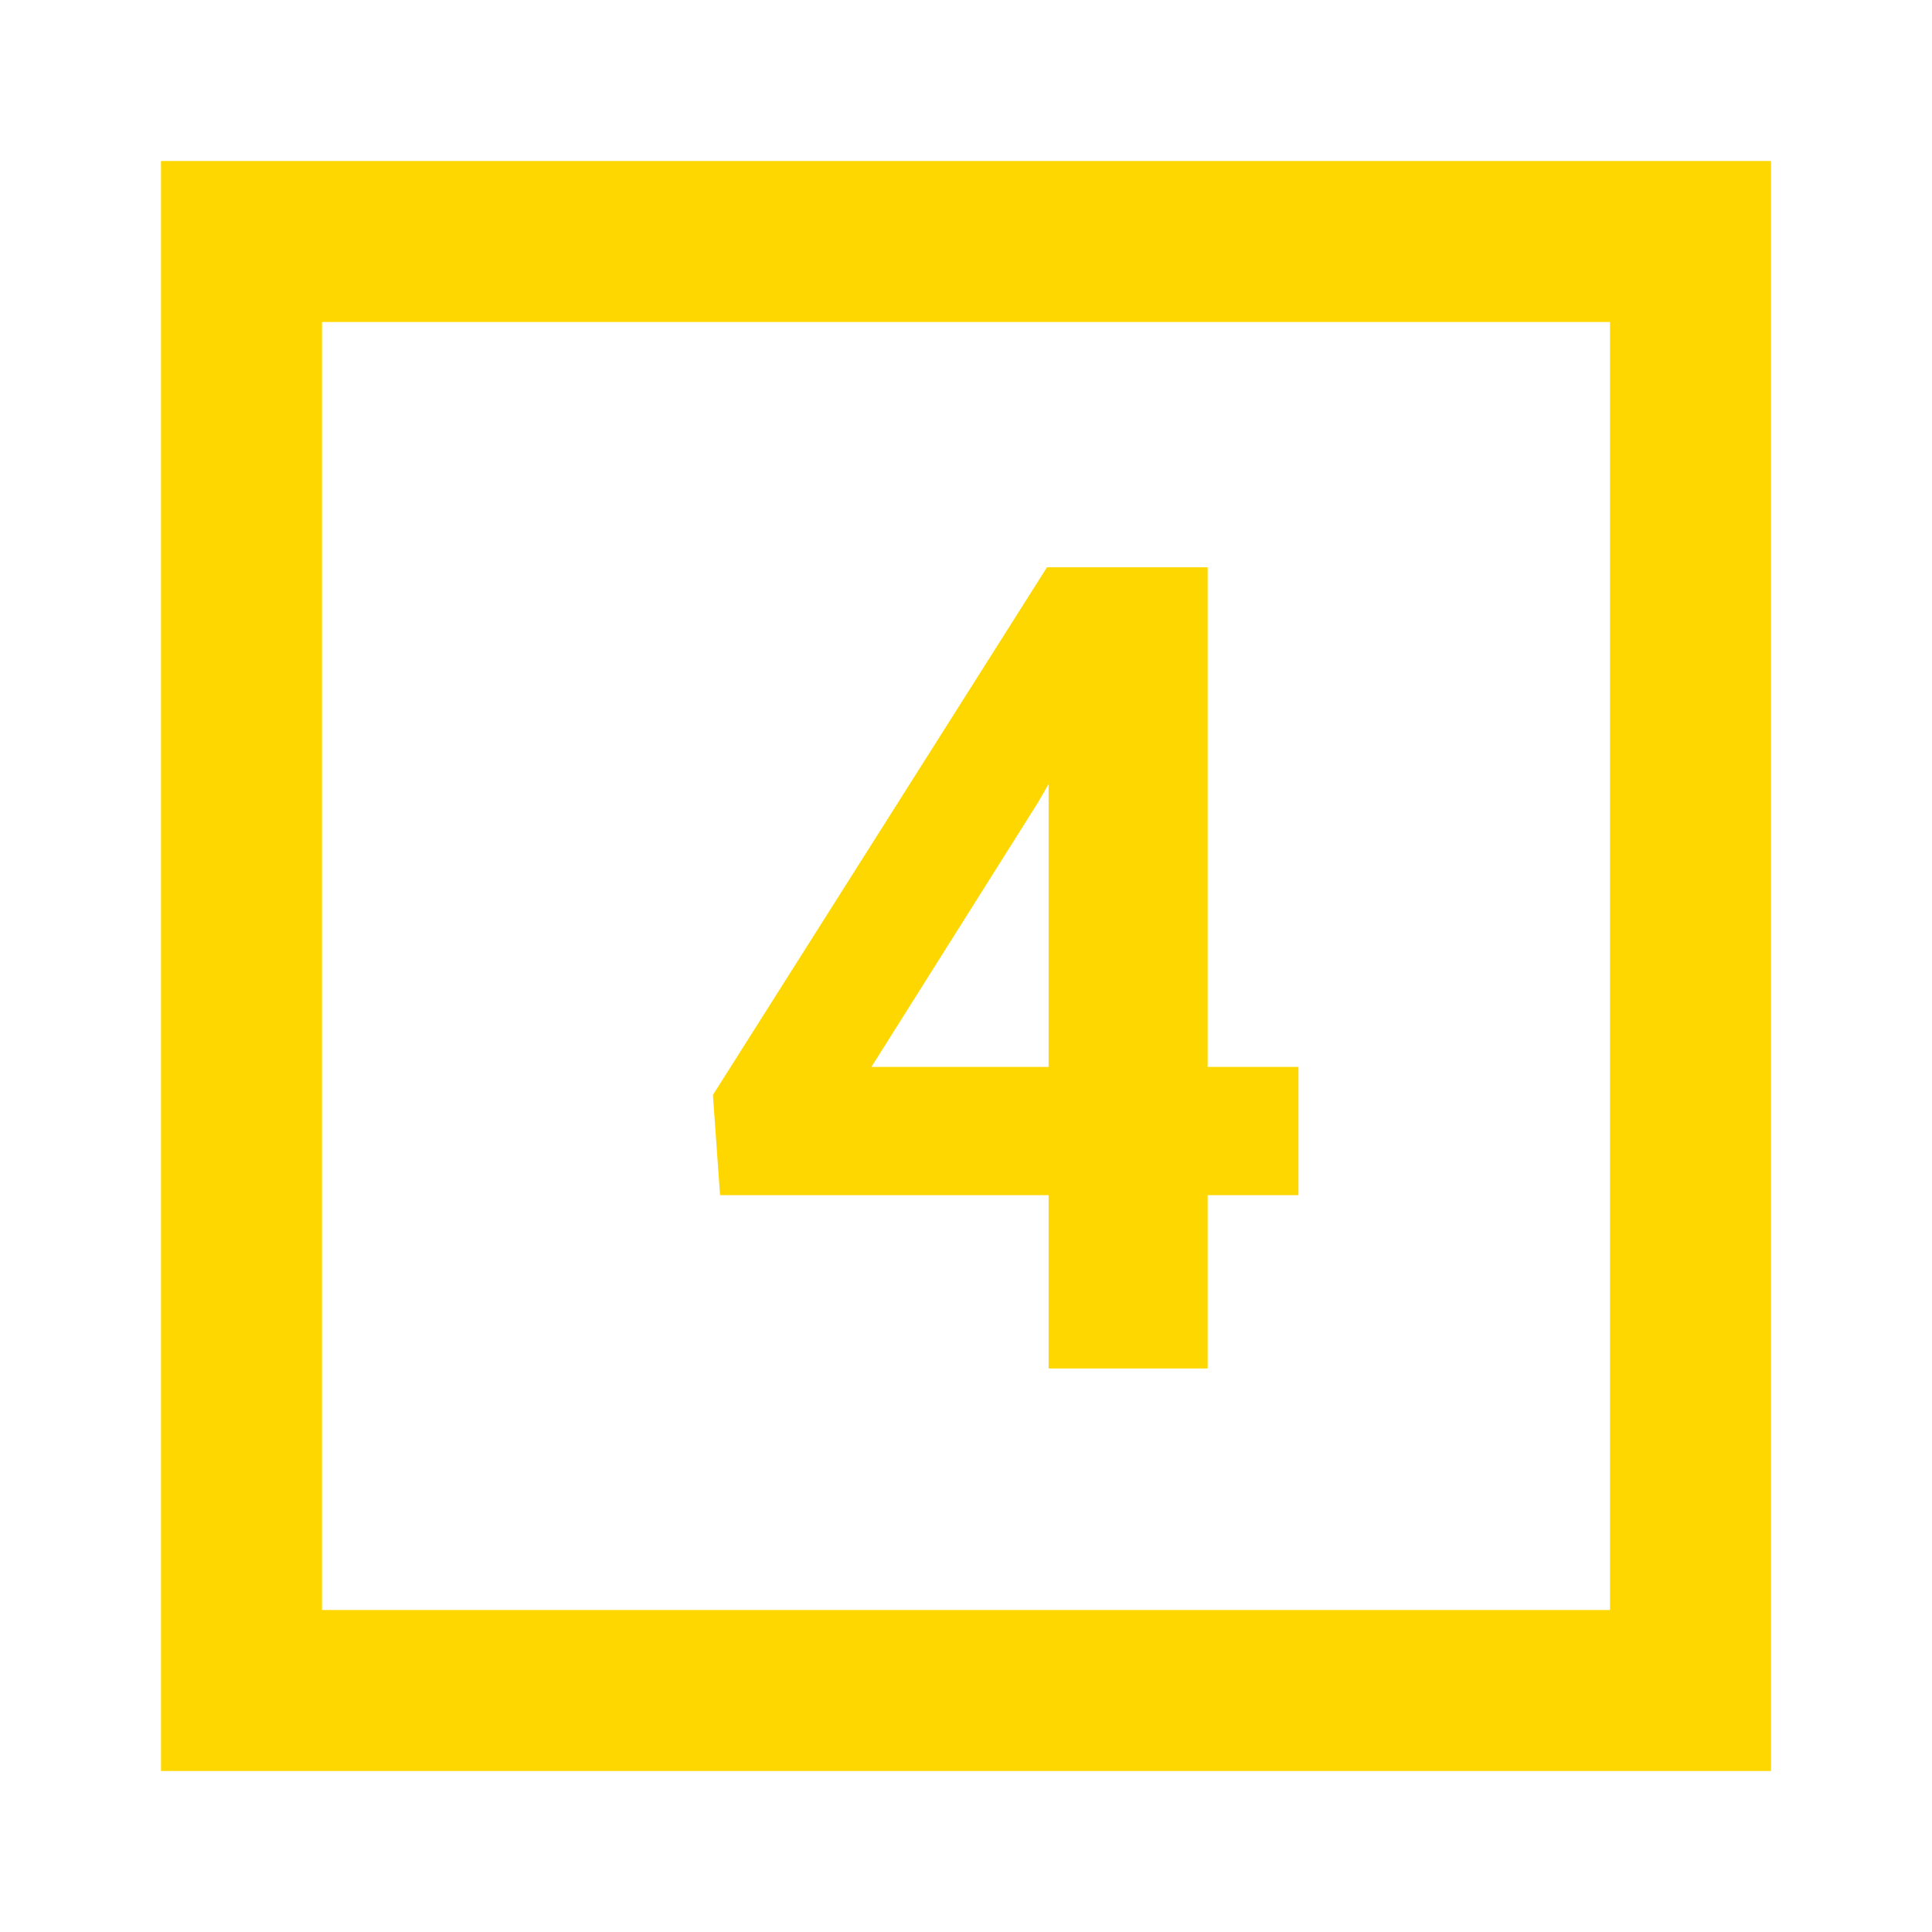 <!DOCTYPE svg PUBLIC "-//W3C//DTD SVG 1.1//EN" "http://www.w3.org/Graphics/SVG/1.1/DTD/svg11.dtd">
<!-- Uploaded to: SVG Repo, www.svgrepo.com, Transformed by: SVG Repo Mixer Tools -->
<svg width="800px" height="800px" viewBox="0 0 24 24" fill="none" xmlns="http://www.w3.org/2000/svg">
<g id="SVGRepo_bgCarrier" stroke-width="0"/>
<g id="SVGRepo_tracerCarrier" stroke-linecap="round" stroke-linejoin="round"/>
<g id="SVGRepo_iconCarrier"> <path fill-rule="evenodd" clip-rule="evenodd" d="M16.13 13.254H15.002V7.047H13.006L8.856 13.602L8.945 14.847H13.026V17H15.002V14.847H16.13V13.254ZM13.026 13.254H10.825L12.896 9.966L13.026 9.74V13.254Z" fill="rgb(255,215,0)"/> <path fill-rule="evenodd" clip-rule="evenodd" d="M2 2H22V22H2V2ZM4 4H20V20H4V4Z" fill="rgb(255,215,0)"/> </g>
</svg>